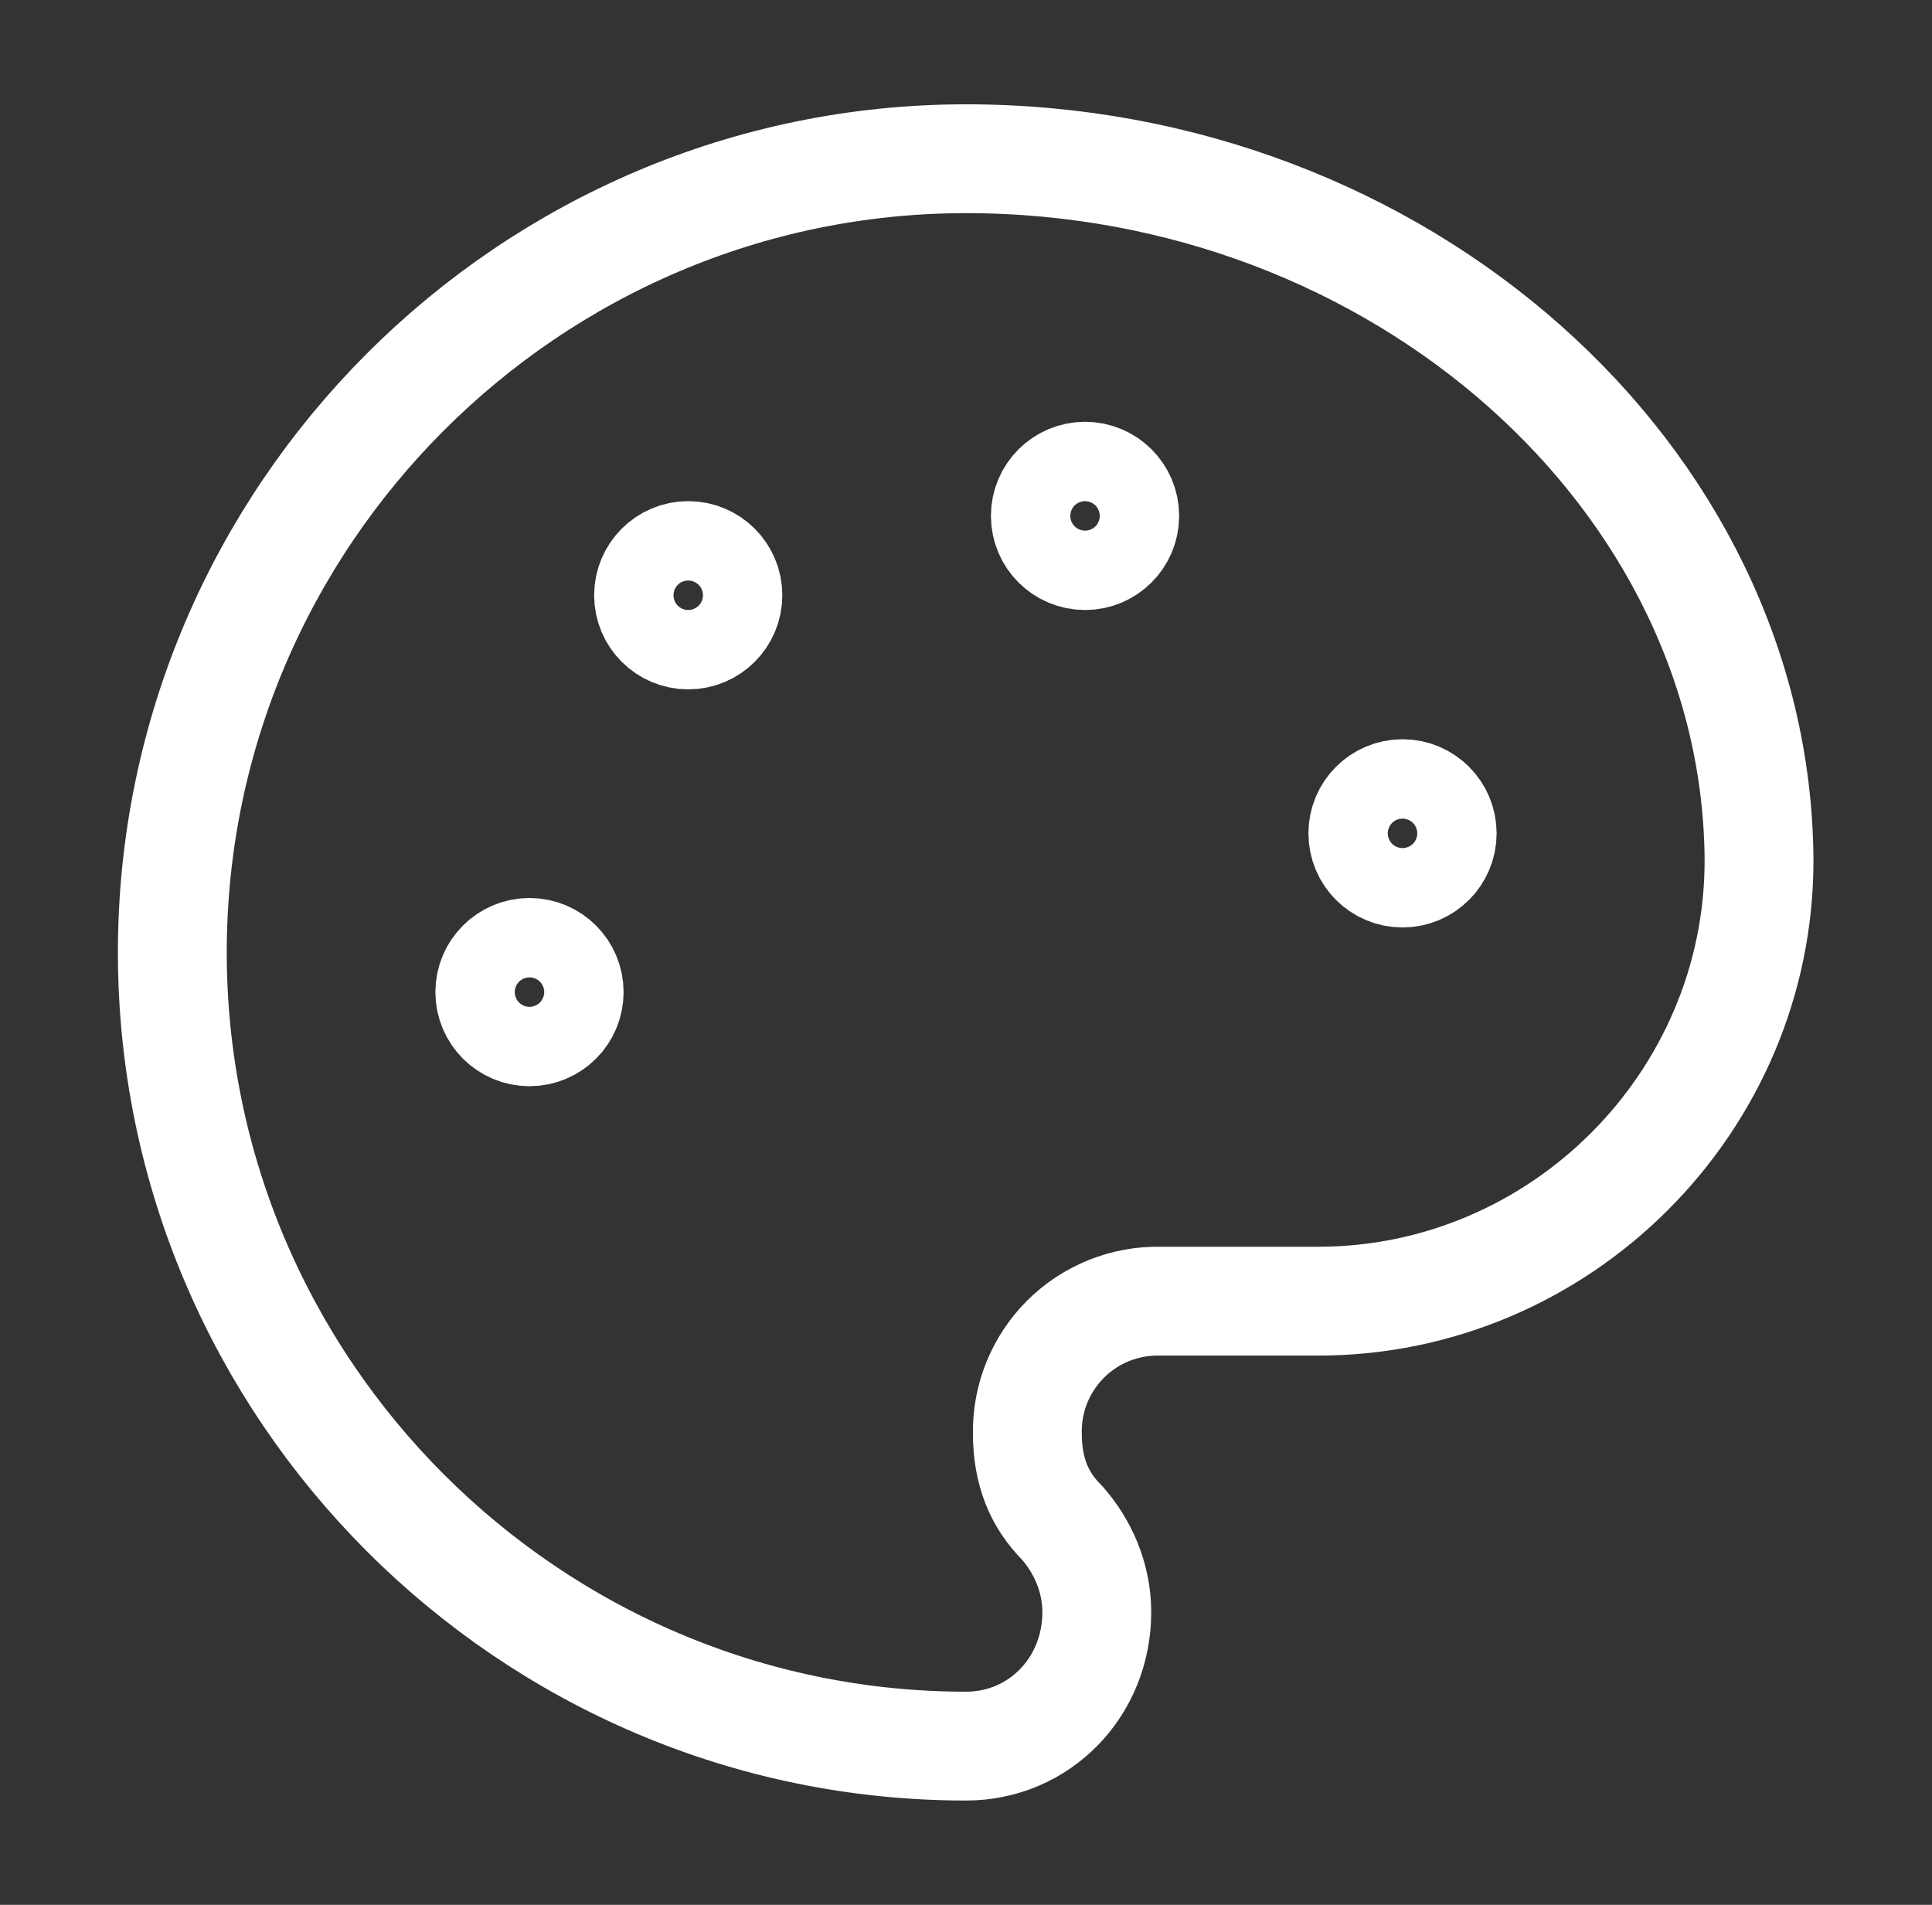 <svg width="71" height="70" viewBox="0 0 71 70" fill="none" xmlns="http://www.w3.org/2000/svg">
<rect x="0" y="0" width="71" height="70" fill="#333333" stroke="none"/>
<path d="M39.875 20.417C40.68 20.417 41.333 19.764 41.333 18.958C41.333 18.153 40.68 17.5 39.875 17.5C39.069 17.5 38.416 18.153 38.416 18.958C38.416 19.764 39.069 20.417 39.875 20.417Z" stroke="white" stroke-width="4" stroke-linecap="round" stroke-linejoin="round"/>
<path d="M51.542 32.083C52.347 32.083 53 31.43 53 30.625C53 29.819 52.347 29.166 51.542 29.166C50.736 29.166 50.084 29.819 50.084 30.625C50.084 31.43 50.736 32.083 51.542 32.083Z" stroke="white" stroke-width="4" stroke-linecap="round" stroke-linejoin="round"/>
<path d="M25.292 23.333C26.097 23.333 26.75 22.68 26.75 21.875C26.75 21.069 26.097 20.416 25.292 20.416C24.486 20.416 23.834 21.069 23.834 21.875C23.834 22.68 24.486 23.333 25.292 23.333Z" stroke="white" stroke-width="4" stroke-linecap="round" stroke-linejoin="round"/>
<path d="M19.458 37.917C20.264 37.917 20.917 37.264 20.917 36.458C20.917 35.653 20.264 35 19.458 35C18.653 35 18 35.653 18 36.458C18 37.264 18.653 37.917 19.458 37.917Z" stroke="white" stroke-width="4" stroke-linecap="round" stroke-linejoin="round"/>
<path d="M35.5 5.833C19.459 5.833 6.333 18.959 6.333 35C6.333 51.042 19.459 64.167 35.5 64.167C38.201 64.167 40.307 61.991 40.307 59.243C40.307 57.969 39.782 56.808 39.032 55.962C38.186 55.119 37.755 54.061 37.755 52.681C37.744 52.039 37.862 51.401 38.102 50.806C38.343 50.211 38.701 49.67 39.155 49.216C39.609 48.762 40.15 48.404 40.745 48.164C41.34 47.923 41.978 47.805 42.62 47.816H48.441C57.34 47.816 64.644 40.516 64.644 31.617C64.565 17.535 51.428 5.833 35.5 5.833Z" stroke="white" stroke-width="4" stroke-linecap="round" stroke-linejoin="round"/>
</svg>

